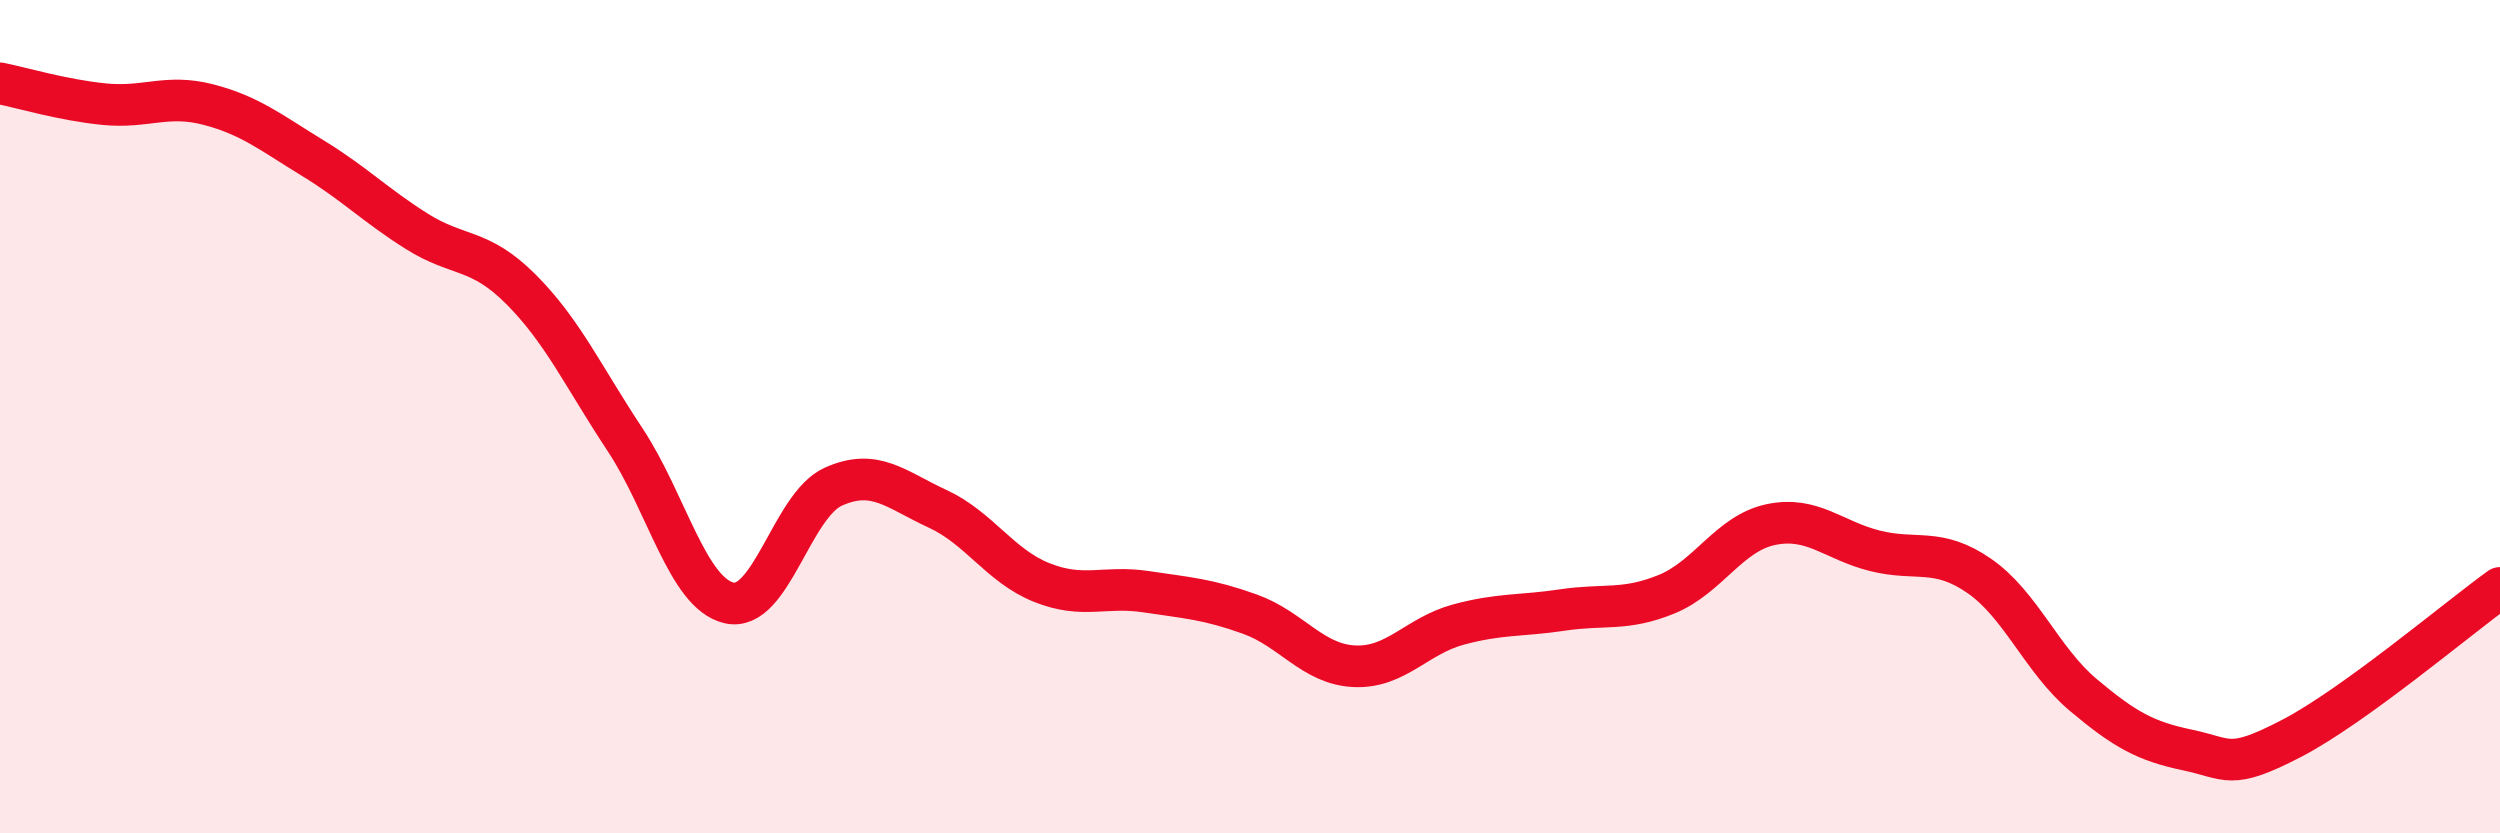 
    <svg width="60" height="20" viewBox="0 0 60 20" xmlns="http://www.w3.org/2000/svg">
      <path
        d="M 0,2 C 0.5,2.1 1.5,2.4 2.5,2.5 C 3.5,2.6 4,2.25 5,2.51 C 6,2.77 6.5,3.18 7.5,3.79 C 8.5,4.4 9,4.92 10,5.55 C 11,6.18 11.5,5.94 12.5,6.94 C 13.5,7.94 14,9.04 15,10.55 C 16,12.06 16.5,14.24 17.5,14.47 C 18.5,14.7 19,12.13 20,11.68 C 21,11.23 21.5,11.75 22.5,12.21 C 23.5,12.67 24,13.58 25,13.98 C 26,14.38 26.5,14.05 27.5,14.2 C 28.5,14.35 29,14.38 30,14.74 C 31,15.1 31.5,15.94 32.5,15.99 C 33.5,16.04 34,15.26 35,14.99 C 36,14.72 36.5,14.79 37.5,14.64 C 38.5,14.49 39,14.67 40,14.26 C 41,13.85 41.5,12.8 42.5,12.59 C 43.5,12.38 44,12.97 45,13.22 C 46,13.47 46.5,13.13 47.5,13.82 C 48.5,14.51 49,15.84 50,16.68 C 51,17.52 51.5,17.79 52.5,18 C 53.5,18.21 53.5,18.5 55,17.72 C 56.5,16.94 59,14.83 60,14.11L60 20L0 20Z"
        fill="#EB0A25"
        opacity="0.1"
        stroke-linecap="round"
        stroke-linejoin="round"
      />
      <path
        d="M 0,2 C 0.5,2.1 1.5,2.4 2.5,2.5 C 3.5,2.6 4,2.25 5,2.51 C 6,2.77 6.5,3.18 7.5,3.79 C 8.5,4.4 9,4.92 10,5.55 C 11,6.18 11.5,5.94 12.5,6.94 C 13.5,7.94 14,9.04 15,10.55 C 16,12.06 16.5,14.24 17.5,14.47 C 18.5,14.7 19,12.13 20,11.68 C 21,11.23 21.5,11.75 22.5,12.21 C 23.5,12.67 24,13.58 25,13.98 C 26,14.38 26.5,14.05 27.5,14.2 C 28.5,14.35 29,14.38 30,14.74 C 31,15.1 31.5,15.94 32.5,15.99 C 33.5,16.04 34,15.26 35,14.99 C 36,14.72 36.5,14.79 37.5,14.64 C 38.5,14.49 39,14.67 40,14.26 C 41,13.85 41.5,12.8 42.5,12.59 C 43.5,12.38 44,12.97 45,13.22 C 46,13.47 46.5,13.13 47.5,13.82 C 48.5,14.51 49,15.84 50,16.68 C 51,17.52 51.5,17.79 52.5,18 C 53.5,18.21 53.5,18.5 55,17.72 C 56.5,16.94 59,14.83 60,14.11"
        stroke="#EB0A25"
        stroke-width="1"
        fill="none"
        stroke-linecap="round"
        stroke-linejoin="round"
      />
    </svg>
  